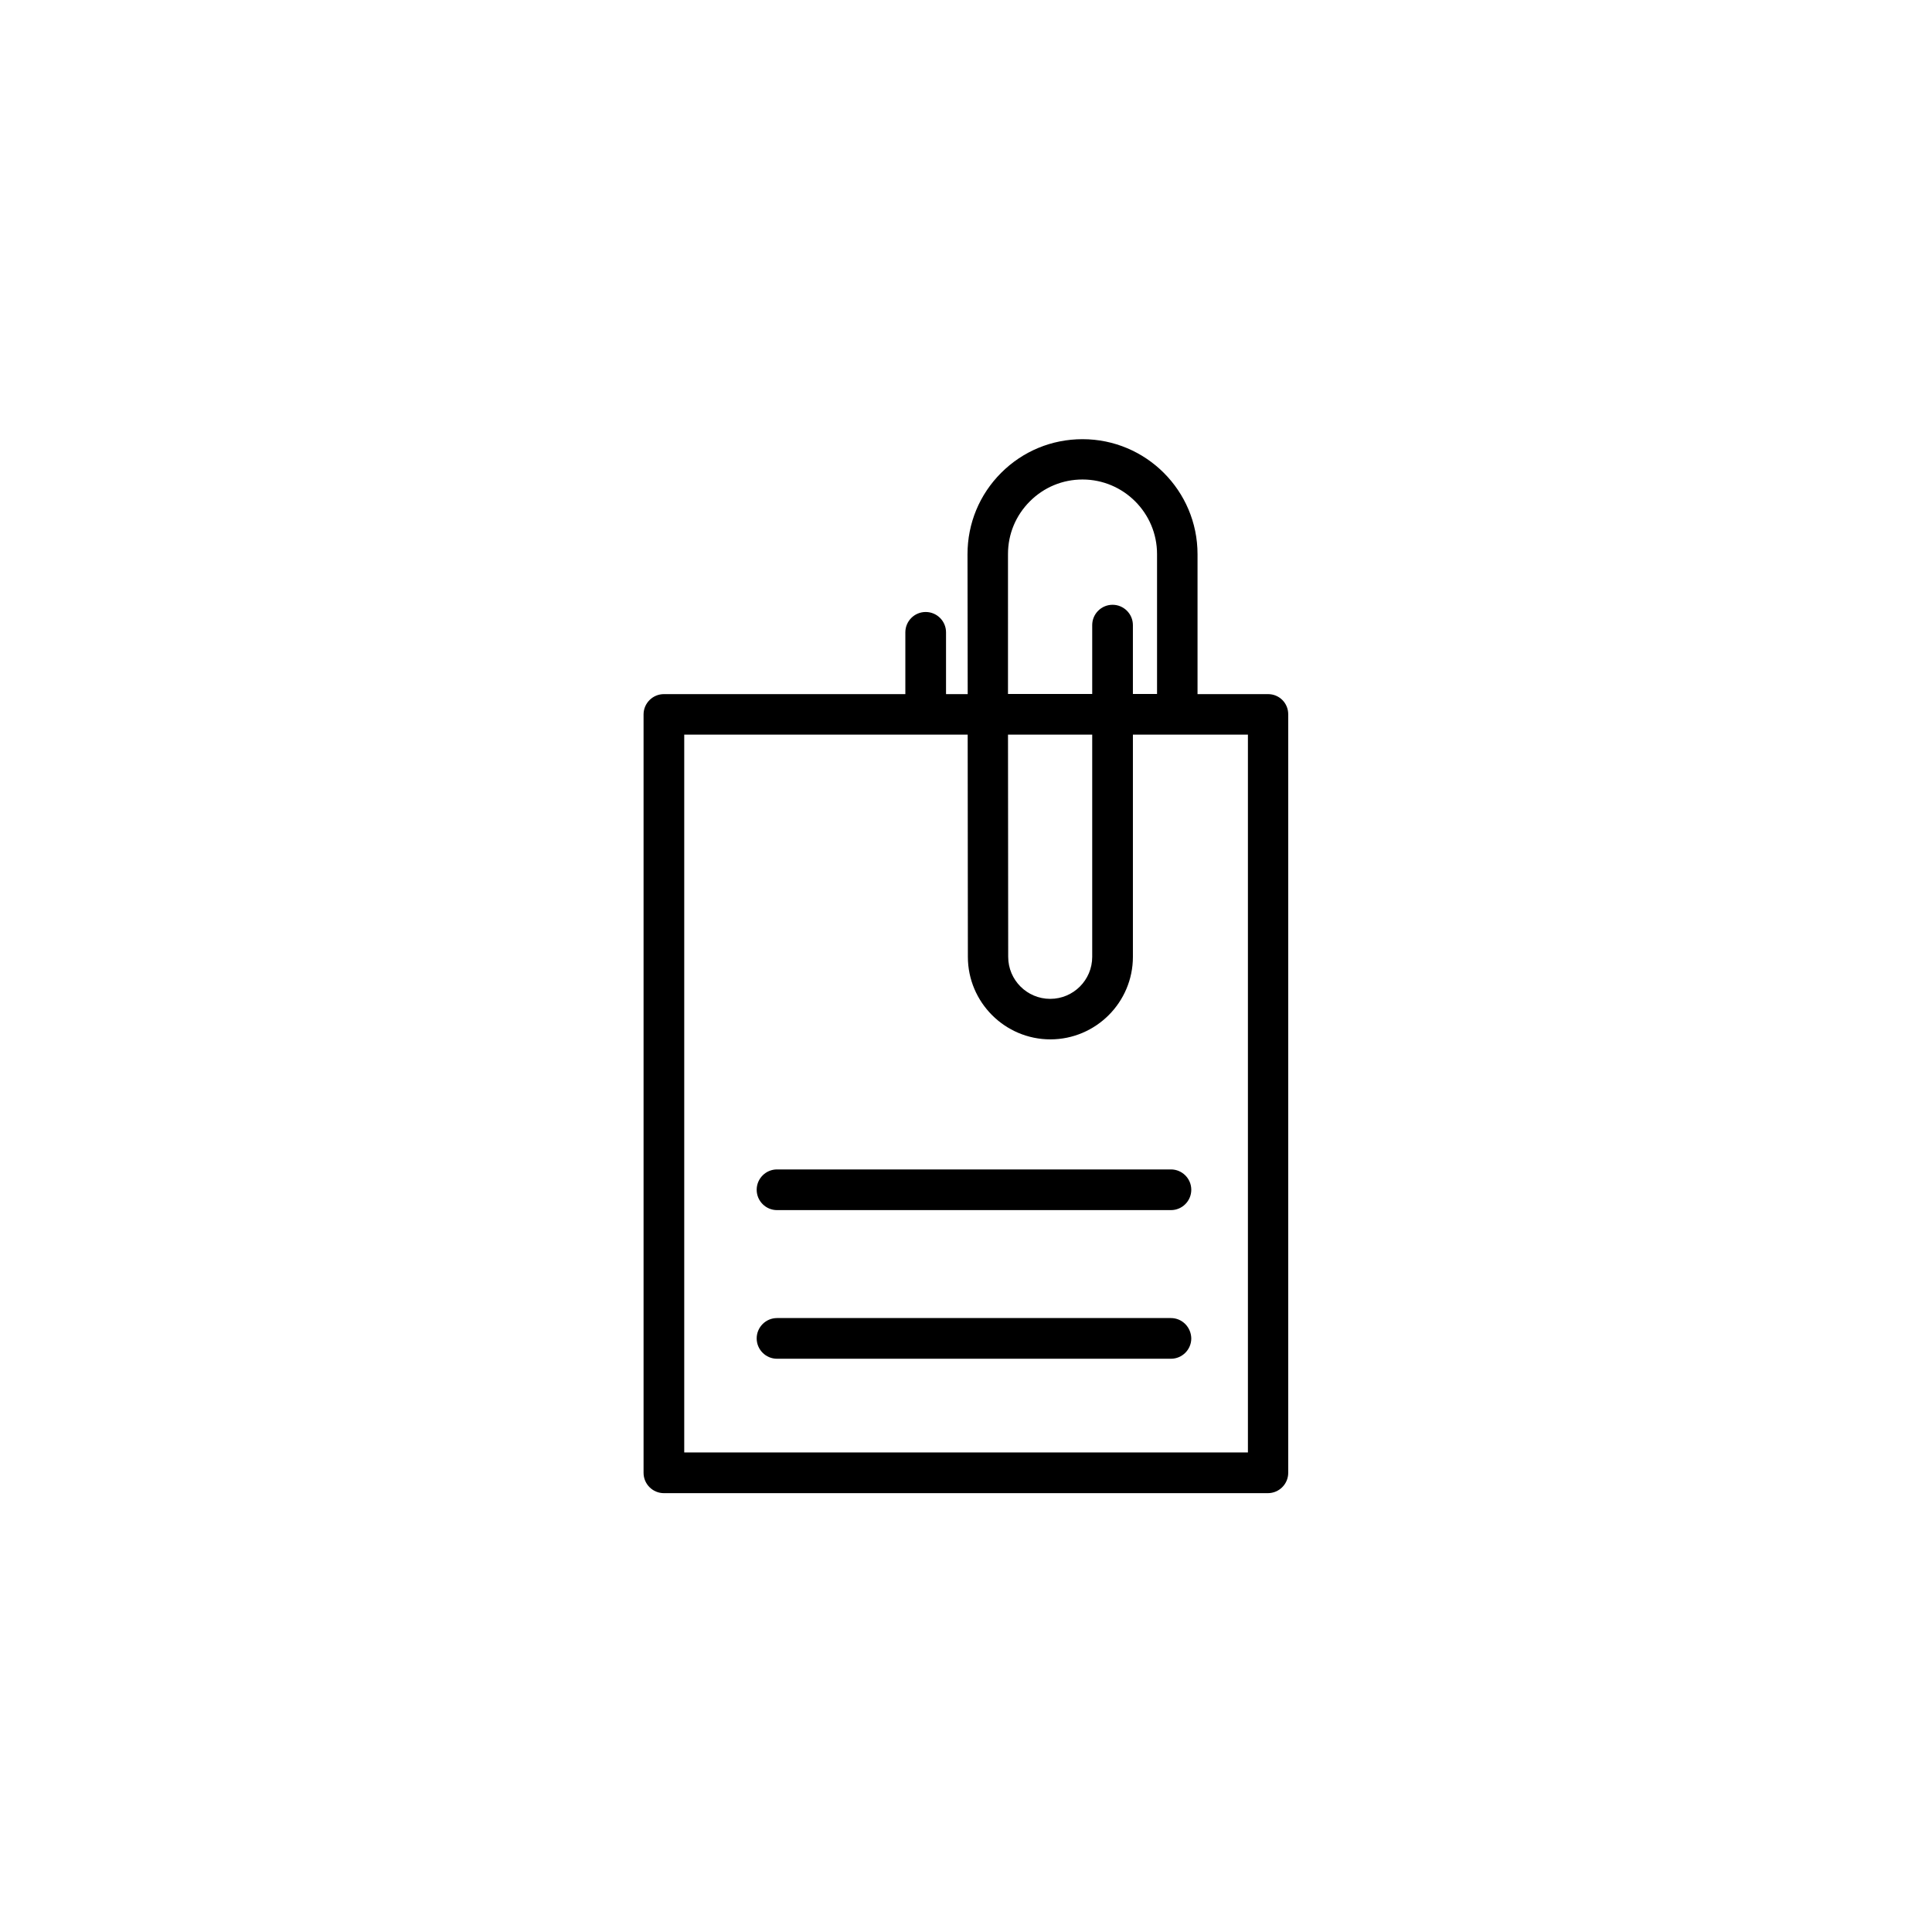 <?xml version="1.0" encoding="UTF-8"?>
<!-- The Best Svg Icon site in the world: iconSvg.co, Visit us! https://iconsvg.co -->
<svg fill="#000000" width="800px" height="800px" version="1.1" viewBox="144 144 512 512" xmlns="http://www.w3.org/2000/svg">
 <g>
  <path d="m480.05 327.95h-18.691v-37.082c0-16.828-13.652-30.48-30.48-30.48-8.16 0-15.82 3.176-21.562 8.918-5.742 5.742-8.918 13.402-8.918 21.562l0.051 37.082h-5.742v-16.375c0-2.973-2.418-5.391-5.391-5.391-2.973 0-5.391 2.418-5.391 5.391v16.375h-63.984c-2.973 0-5.391 2.418-5.391 5.391v200.97c0 2.973 2.418 5.391 5.391 5.391h160.06c2.973 0 5.391-2.418 5.391-5.391v-201.02c0-2.973-2.367-5.34-5.34-5.34zm-68.922-37.129c0-5.289 2.066-10.227 5.793-13.957 3.727-3.727 8.664-5.793 13.957-5.793 10.883 0 19.75 8.867 19.75 19.75v37.082h-6.398v-18.238c0-2.973-2.418-5.391-5.391-5.391s-5.391 2.418-5.391 5.391v18.238h-22.32zm22.32 47.859v58.895c0 6.144-4.988 11.133-11.133 11.133-6.144 0-11.133-4.988-11.133-11.133l-0.051-58.895zm41.211 190.24h-149.33v-190.24h75.117l0.051 58.895c0 12.043 9.824 21.867 21.867 21.867 12.043 0 21.867-9.824 21.867-21.867v-58.895h30.48v190.24z"/>
  <path d="m349.92 453.91c-2.973 0-5.391 2.418-5.391 5.391s2.418 5.391 5.391 5.391h104.39c2.973 0 5.391-2.418 5.391-5.391s-2.418-5.391-5.391-5.391z"/>
  <path d="m454.31 493.3h-104.39c-2.973 0-5.391 2.418-5.391 5.391 0 2.973 2.418 5.391 5.391 5.391h104.39c2.973 0 5.391-2.418 5.391-5.391-0.051-2.973-2.418-5.391-5.391-5.391z"/>
 </g>
</svg>